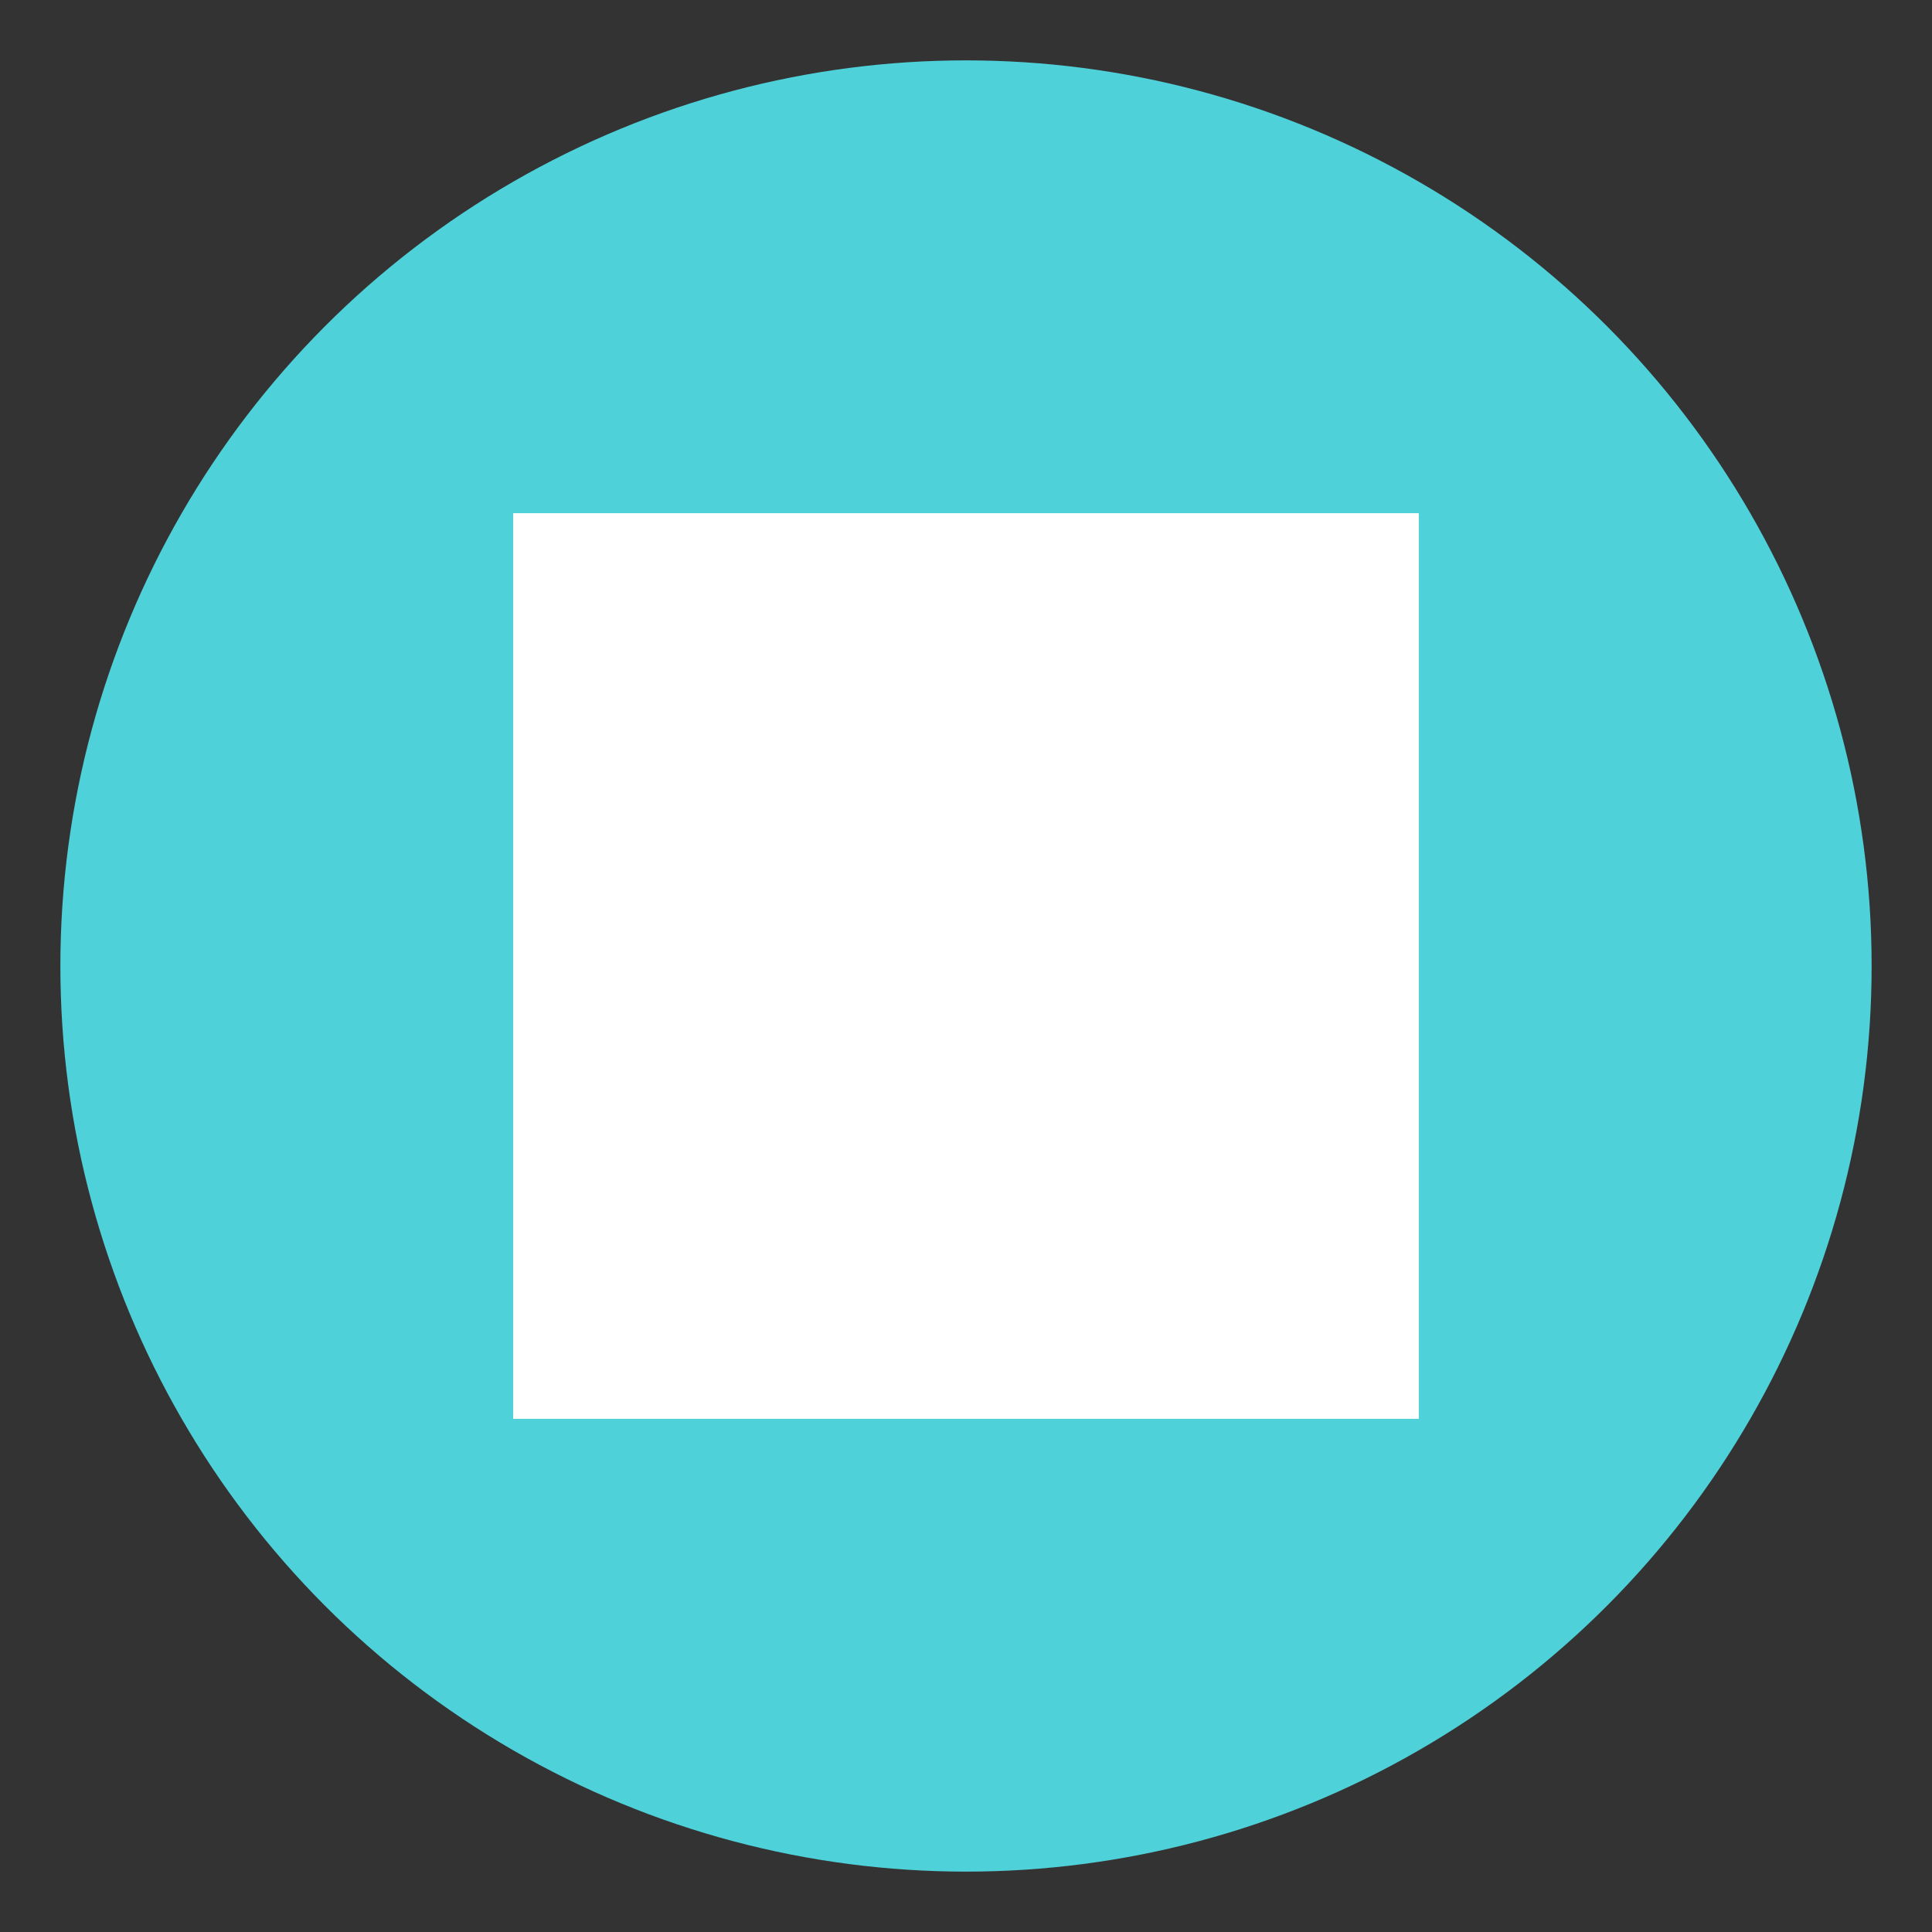 <?xml version="1.0" encoding="iso-8859-1"?>
<!-- Generator: www.svgicons.com -->
<svg xmlns="http://www.w3.org/2000/svg" width="800" height="800" viewBox="0 0 64 64">
<rect x="0" y="0" width="64" height="64" fill="#333333" stroke="none"/>
<circle cx="32" cy="32" r="30" fill="#4fd1d9"/><path fill="#fff" d="M17 17h30v30H17z"/>
</svg>